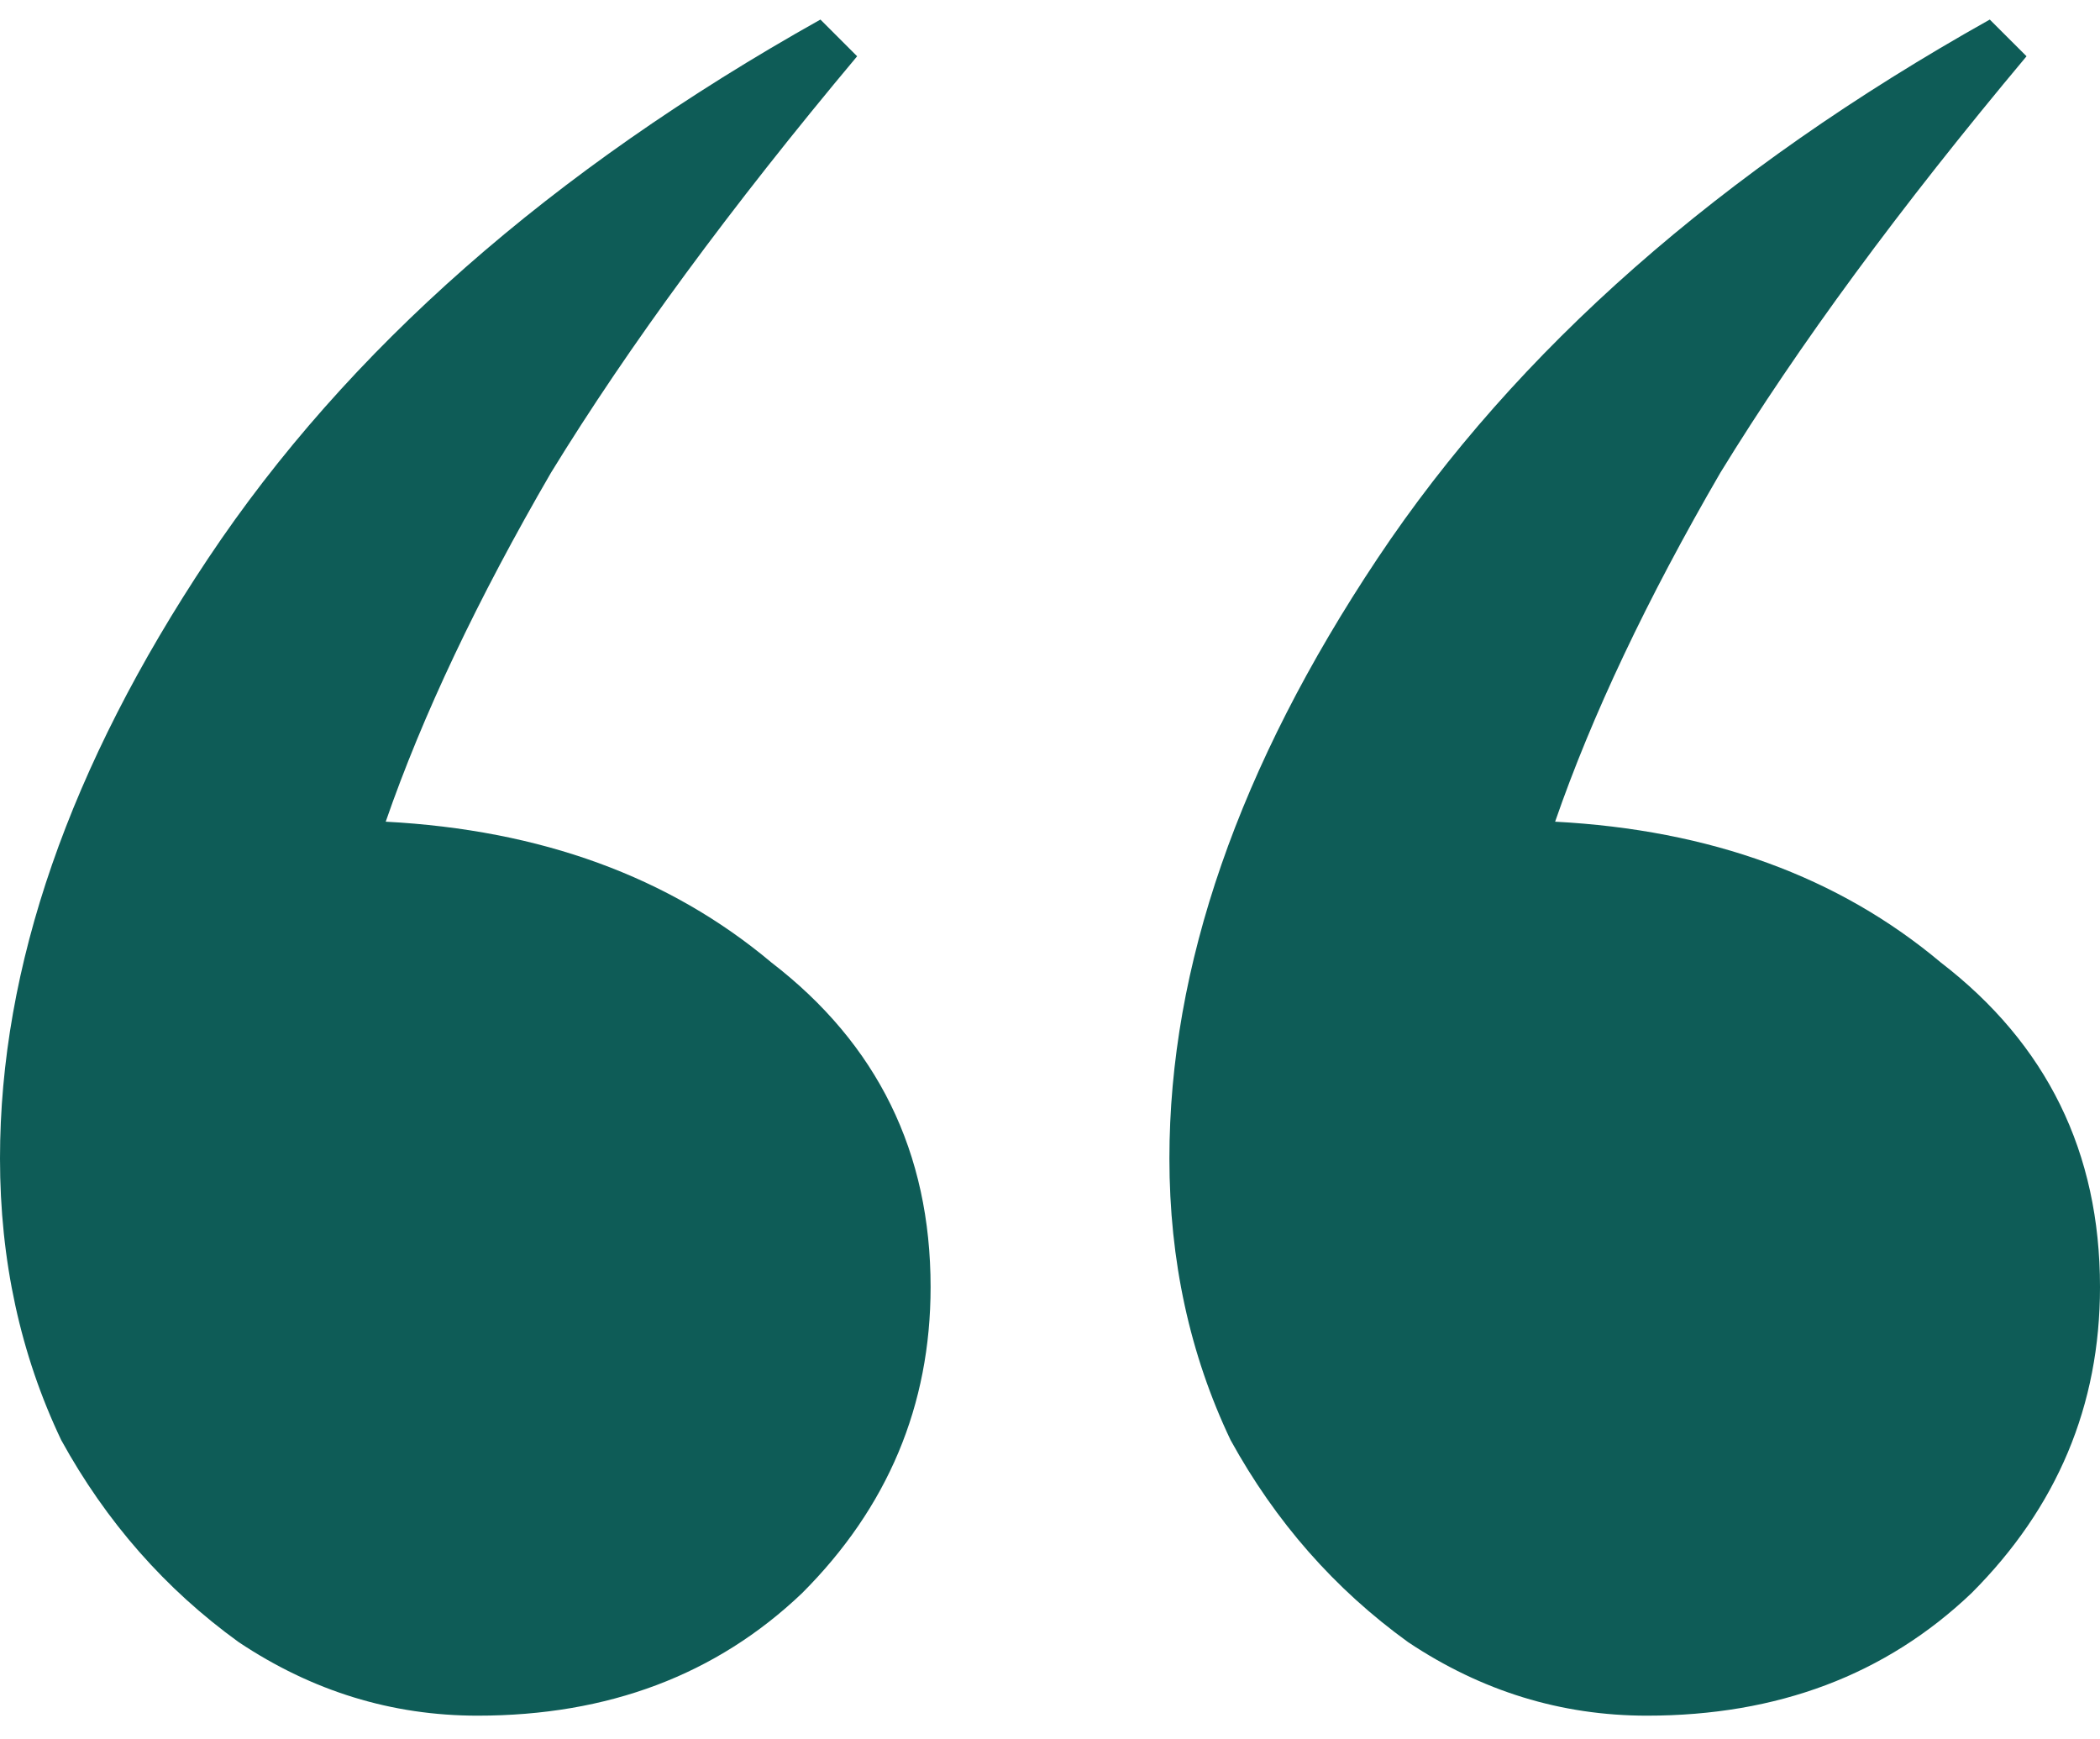 <svg width="64" height="53" viewBox="0 0 64 53" fill="none" xmlns="http://www.w3.org/2000/svg">
<path d="M0 35.301C0 29.455 2.115 23.36 6.344 17.015C10.573 10.671 16.793 5.198 25.003 0.596L26.122 1.715C22.266 6.318 19.157 10.547 16.793 14.403C14.554 18.259 12.875 21.805 11.755 25.039C16.482 25.288 20.4 26.718 23.51 29.33C26.744 31.818 28.361 35.115 28.361 39.22C28.361 42.827 27.055 45.937 24.443 48.549C21.831 51.037 18.535 52.281 14.554 52.281C11.942 52.281 9.516 51.535 7.277 50.042C5.038 48.425 3.234 46.372 1.866 43.884C0.622 41.272 0 38.411 0 35.301ZM35.639 35.301C35.639 29.455 37.753 23.36 41.983 17.015C46.212 10.671 52.431 5.198 60.641 0.596L61.761 1.715C57.905 6.318 54.795 10.547 52.431 14.403C50.192 18.259 48.513 21.805 47.394 25.039C52.12 25.288 56.039 26.718 59.149 29.33C62.383 31.818 64 35.115 64 39.22C64 42.827 62.694 45.937 60.082 48.549C57.469 51.037 54.173 52.281 50.192 52.281C47.58 52.281 45.154 51.535 42.916 50.042C40.676 48.425 38.873 46.372 37.504 43.884C36.26 41.272 35.639 38.411 35.639 35.301Z" fill="#0E5C57"/>
</svg>
